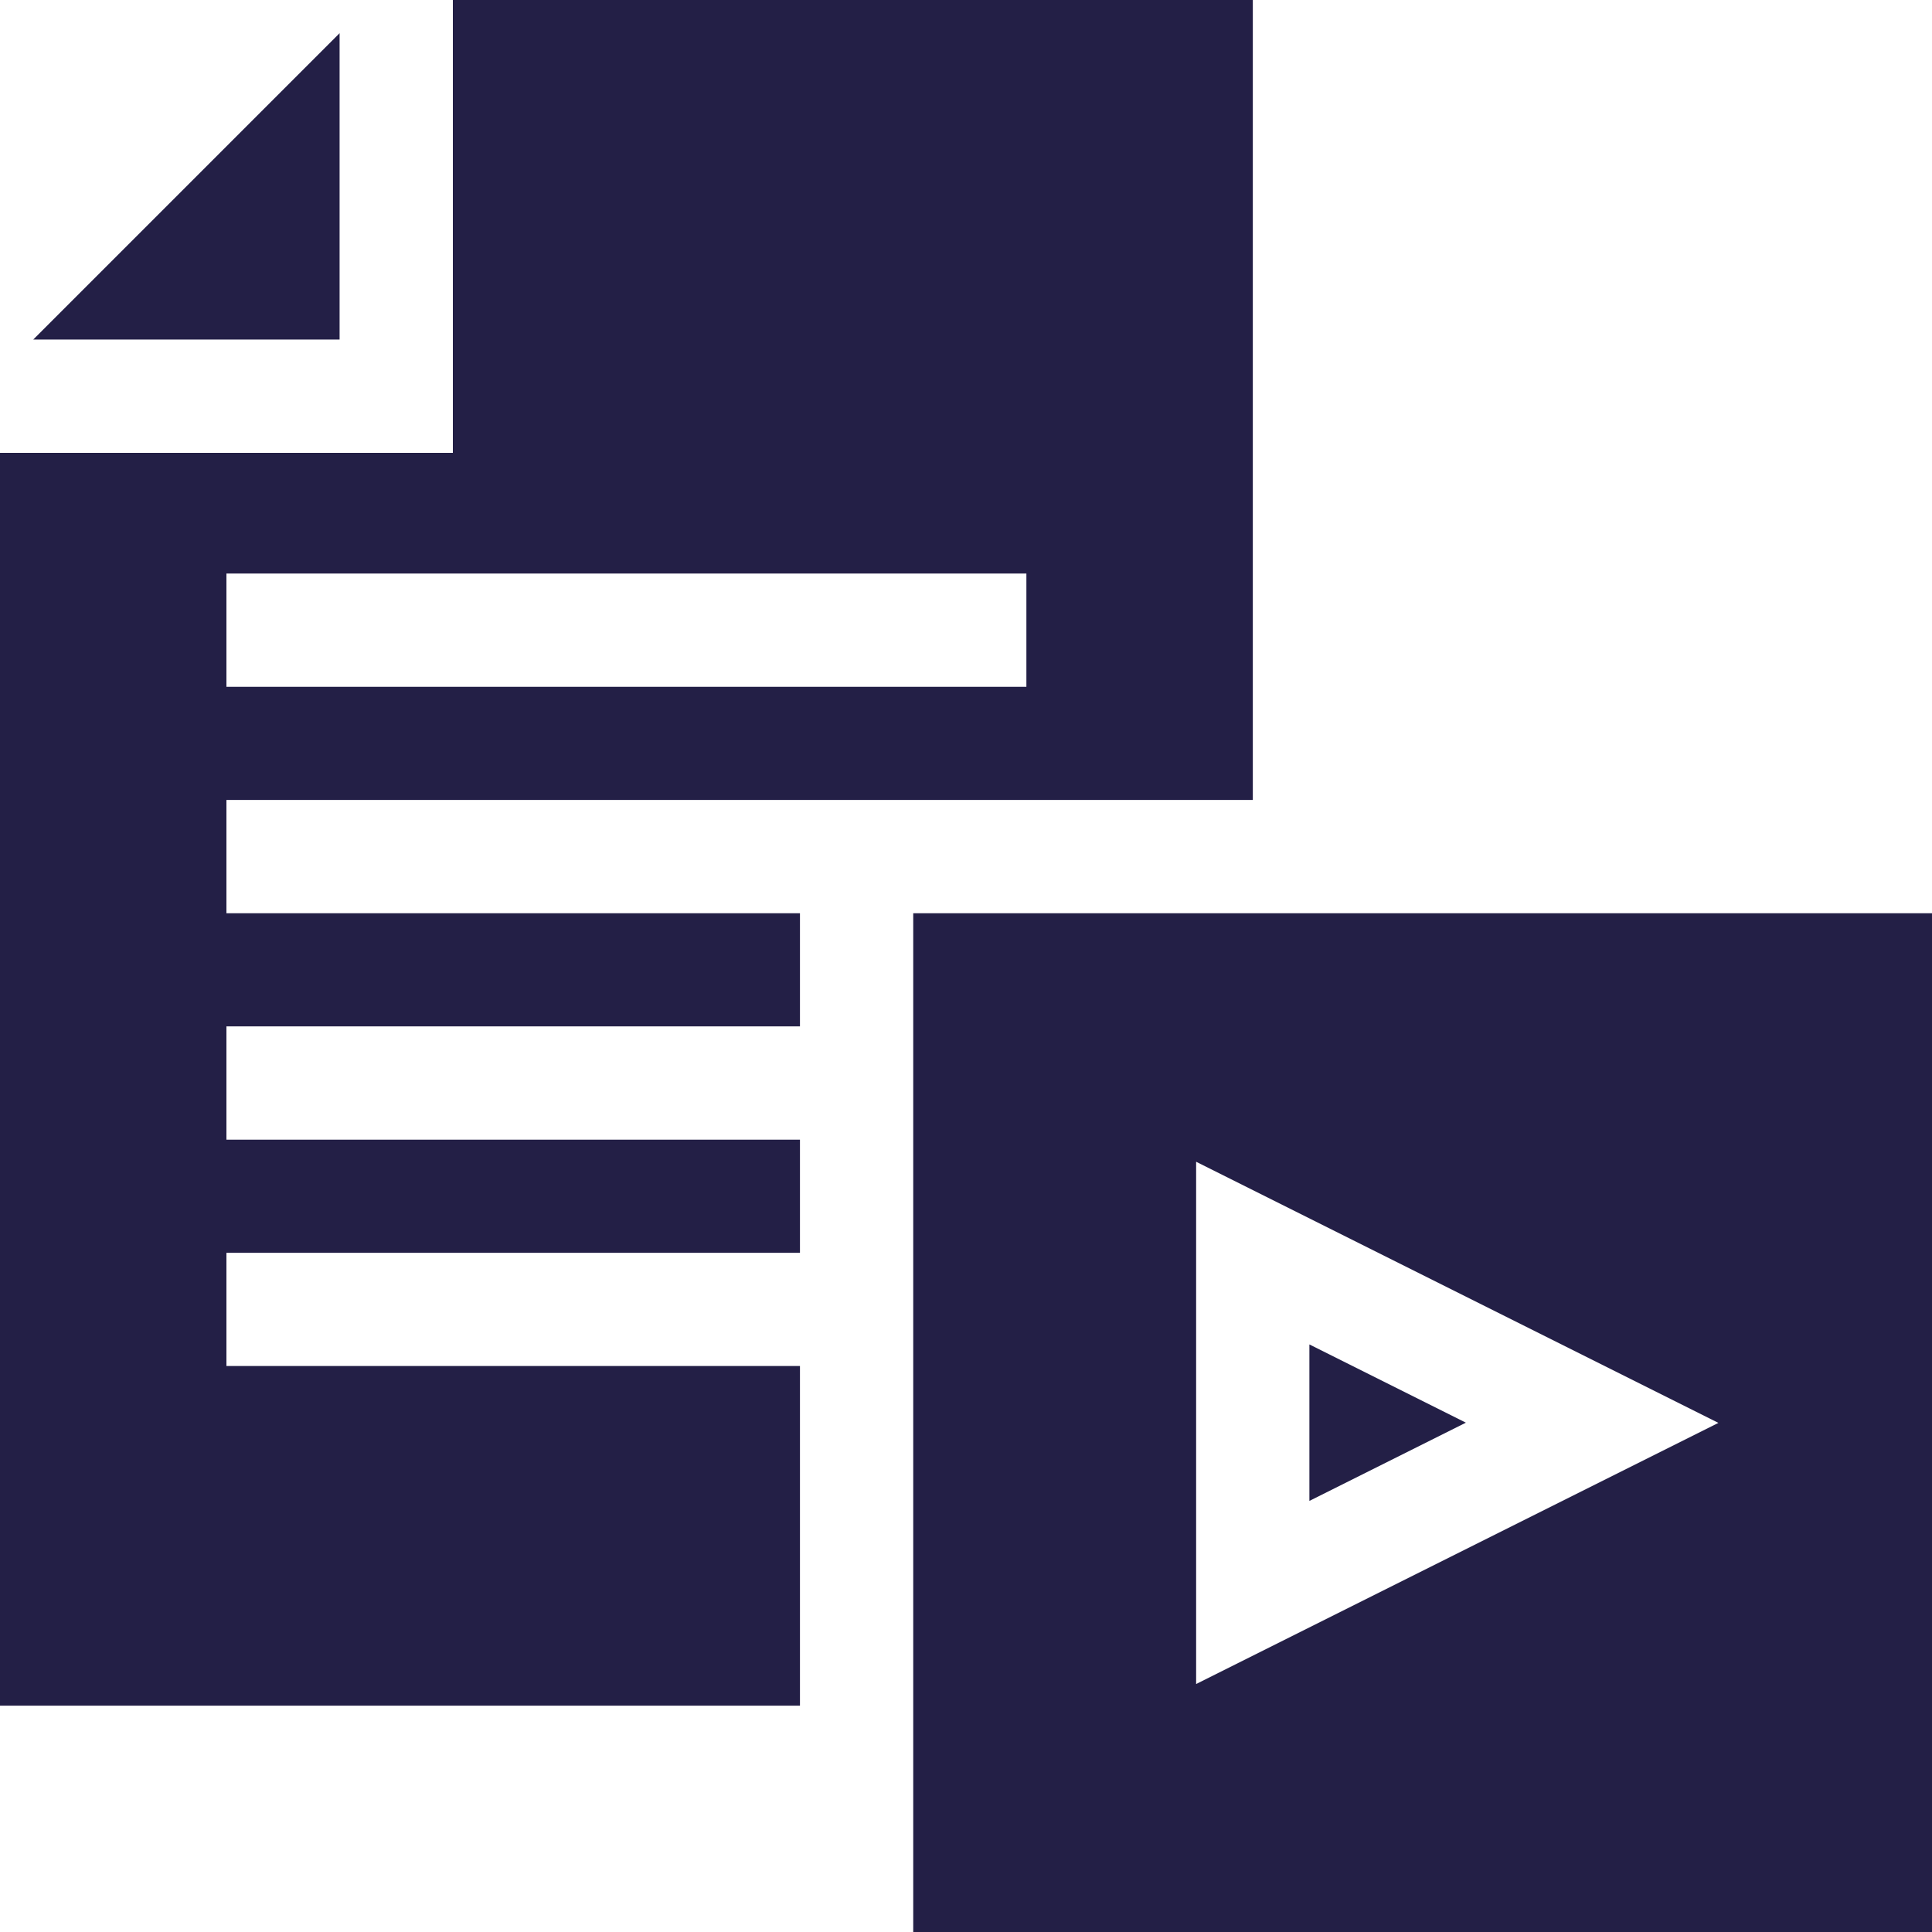 <svg xmlns="http://www.w3.org/2000/svg" width="17.756" height="17.756" viewBox="0 0 17.756 17.756"><defs><style>.a{fill:#231f46;}</style></defs><g transform="translate(0 0)"><g transform="translate(8.393 8.393)"><path class="a" d="M347,356.272v1.438l1.438-.719Z" transform="translate(-343.359 -352.309)"/><path class="a" d="M242,242v9.364h9.364V242Zm2.6,7.084v-4.8l4.8,2.4Z" transform="translate(-242 -242)"/></g><g transform="translate(0 0)"><path class="a" d="M11.605,8.789,8.789,11.605h2.816Z" transform="translate(-8.484 -8.484)"/><path class="a" d="M4.162,0V4.162H0V15.676H7.352V12.554H2.081v-1.04H7.352v-1.04H2.081V9.433H7.352V8.393H2.081V7.352h9.433V0ZM9.433,6.312H2.081V5.271H9.433Z"/></g></g></svg>